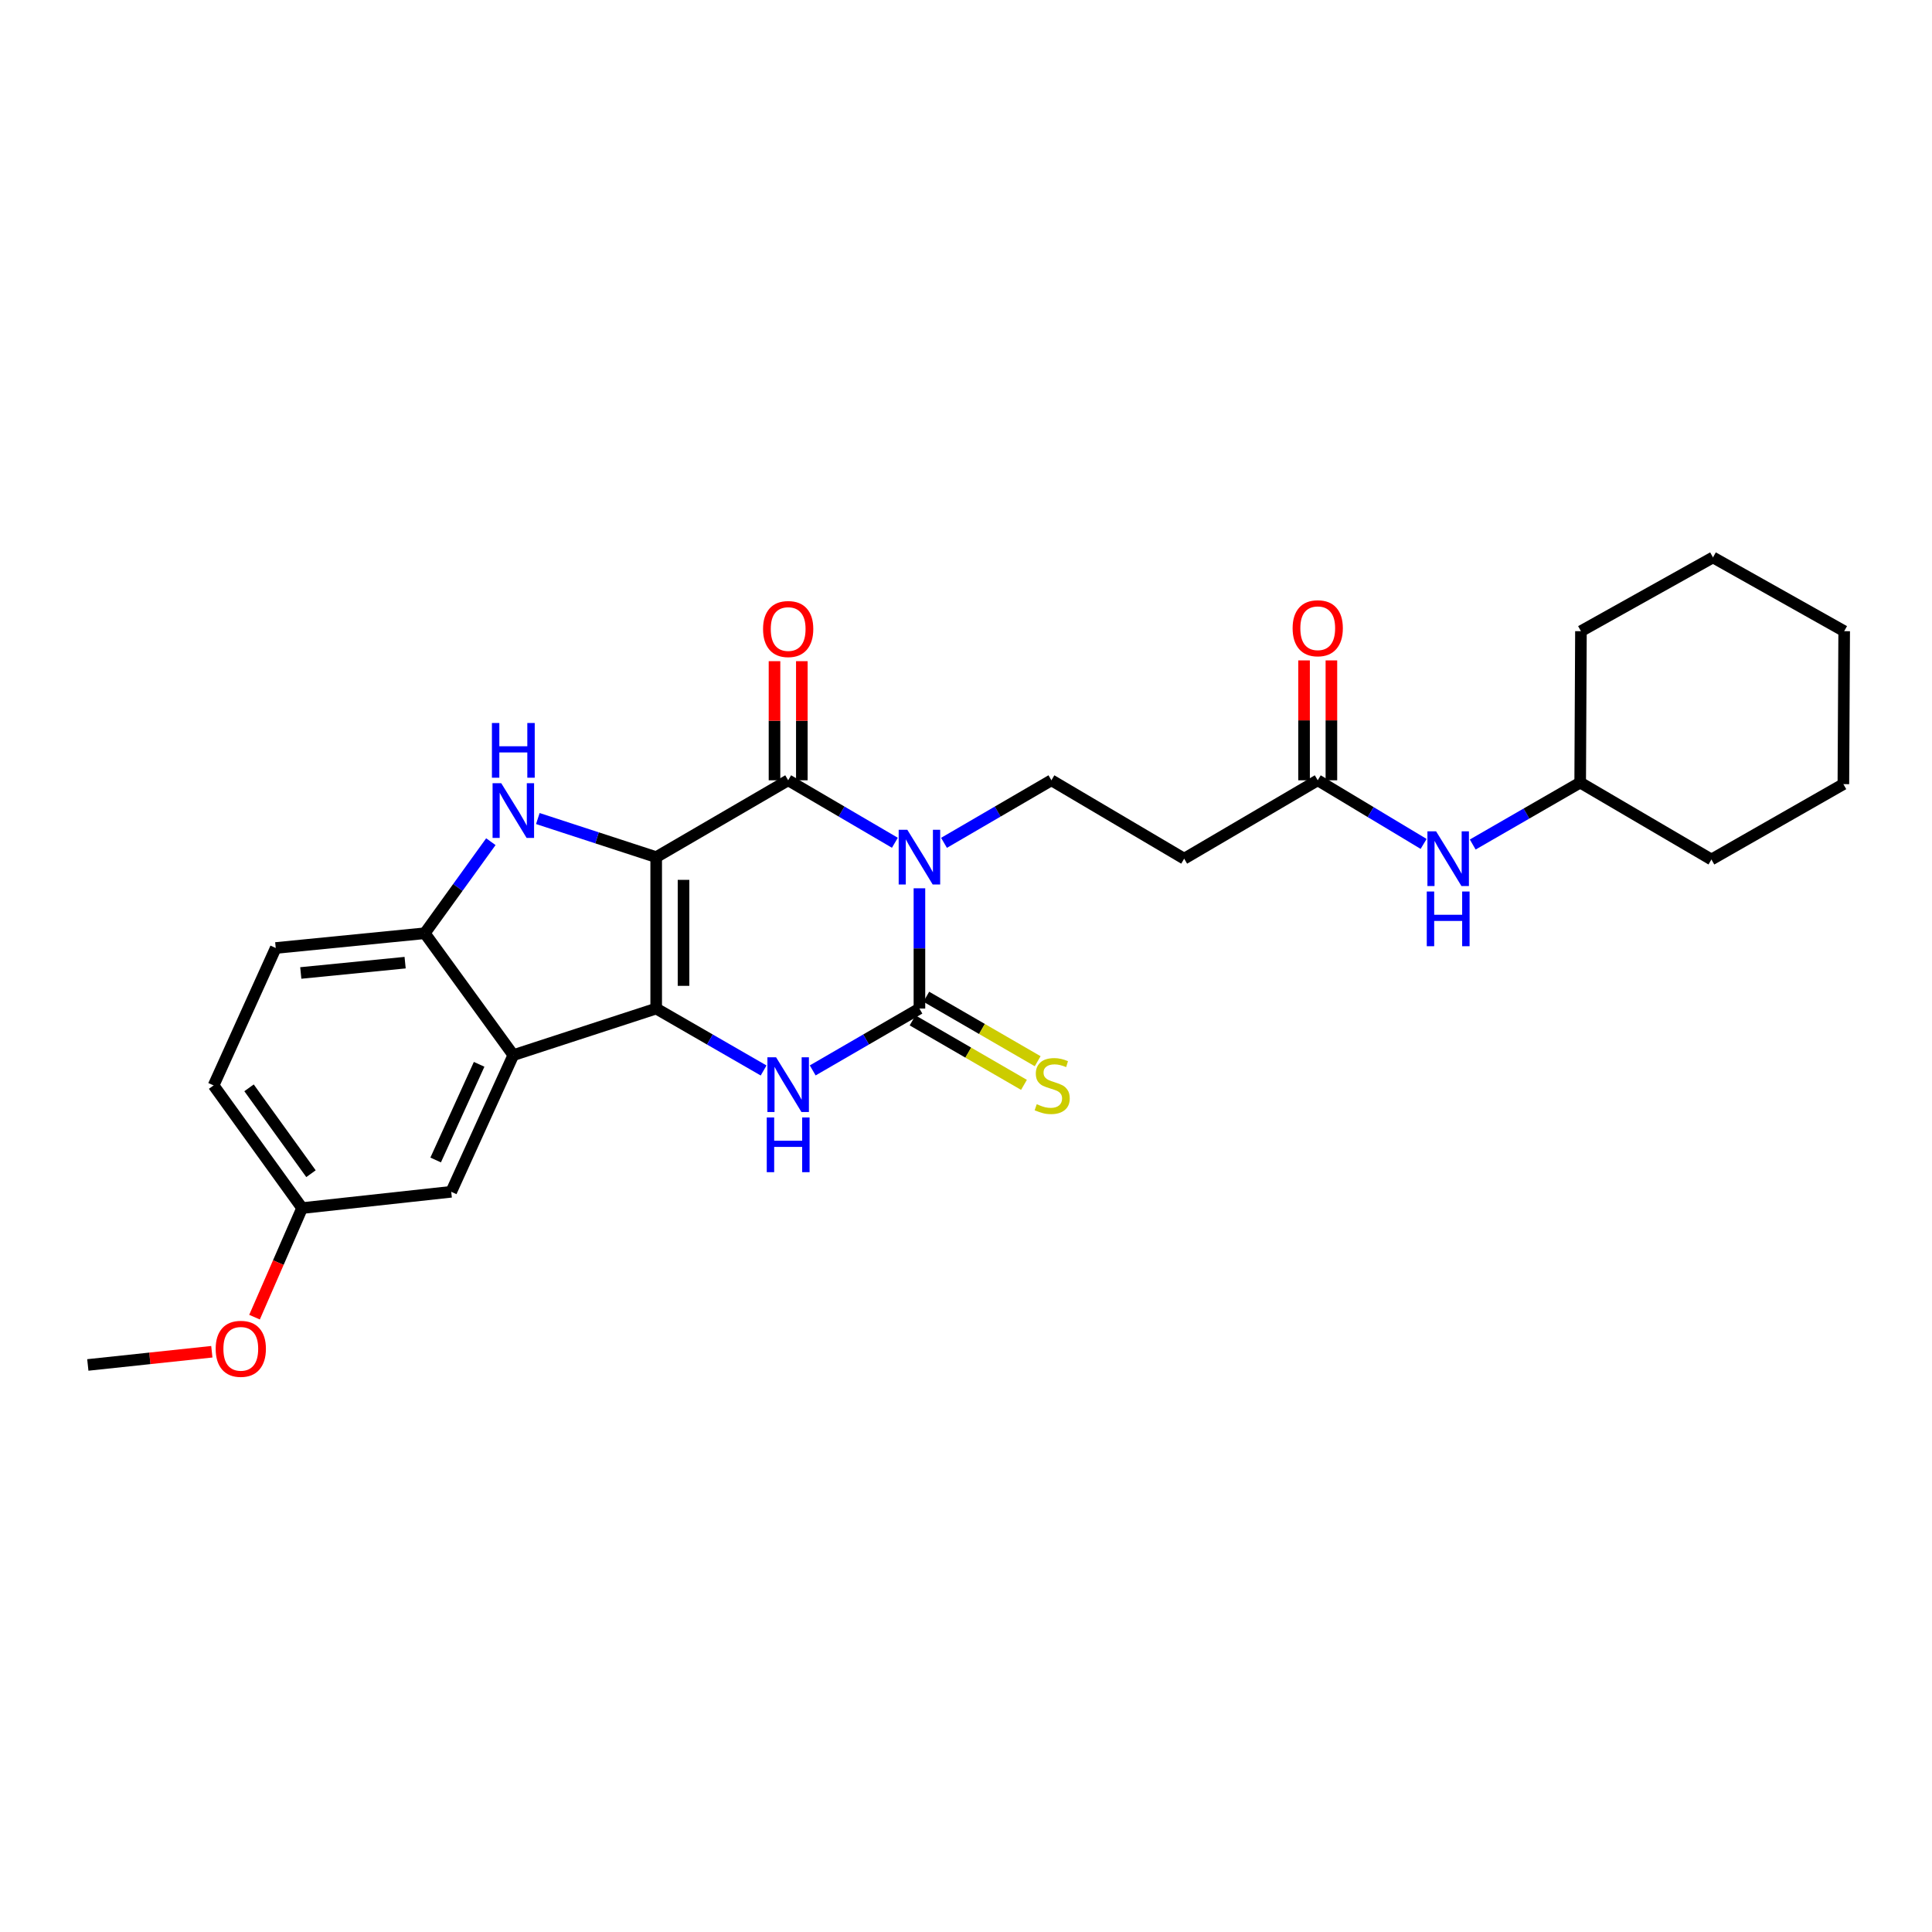 <?xml version='1.0' encoding='iso-8859-1'?>
<svg version='1.1' baseProfile='full'
              xmlns='http://www.w3.org/2000/svg'
                      xmlns:rdkit='http://www.rdkit.org/xml'
                      xmlns:xlink='http://www.w3.org/1999/xlink'
                  xml:space='preserve'
width='1000px' height='1000px' viewBox='0 0 1000 1000'>
<!-- END OF HEADER -->
<rect style='opacity:1.0;fill:#FFFFFF;stroke:none' width='1000' height='1000' x='0' y='0'> </rect>
<path class='bond-0' d='M 339.643,443.657 L 339.643,522.028' style='fill:none;fill-rule:evenodd;stroke:#000000;stroke-width:6px;stroke-linecap:butt;stroke-linejoin:miter;stroke-opacity:1' />
<path class='bond-0' d='M 353.79,455.413 L 353.79,510.272' style='fill:none;fill-rule:evenodd;stroke:#000000;stroke-width:6px;stroke-linecap:butt;stroke-linejoin:miter;stroke-opacity:1' />
<path class='bond-2' d='M 339.643,443.657 L 407.954,403.874' style='fill:none;fill-rule:evenodd;stroke:#000000;stroke-width:6px;stroke-linecap:butt;stroke-linejoin:miter;stroke-opacity:1' />
<path class='bond-5' d='M 339.643,443.657 L 309.013,433.666' style='fill:none;fill-rule:evenodd;stroke:#000000;stroke-width:6px;stroke-linecap:butt;stroke-linejoin:miter;stroke-opacity:1' />
<path class='bond-5' d='M 309.013,433.666 L 278.382,423.675' style='fill:none;fill-rule:evenodd;stroke:#0000FF;stroke-width:6px;stroke-linecap:butt;stroke-linejoin:miter;stroke-opacity:1' />
<path class='bond-4' d='M 339.643,522.028 L 367.443,538.054' style='fill:none;fill-rule:evenodd;stroke:#000000;stroke-width:6px;stroke-linecap:butt;stroke-linejoin:miter;stroke-opacity:1' />
<path class='bond-4' d='M 367.443,538.054 L 395.243,554.081' style='fill:none;fill-rule:evenodd;stroke:#0000FF;stroke-width:6px;stroke-linecap:butt;stroke-linejoin:miter;stroke-opacity:1' />
<path class='bond-6' d='M 339.643,522.028 L 265.697,546.131' style='fill:none;fill-rule:evenodd;stroke:#000000;stroke-width:6px;stroke-linecap:butt;stroke-linejoin:miter;stroke-opacity:1' />
<path class='bond-1' d='M 463.188,436.216 L 435.571,420.045' style='fill:none;fill-rule:evenodd;stroke:#0000FF;stroke-width:6px;stroke-linecap:butt;stroke-linejoin:miter;stroke-opacity:1' />
<path class='bond-1' d='M 435.571,420.045 L 407.954,403.874' style='fill:none;fill-rule:evenodd;stroke:#000000;stroke-width:6px;stroke-linecap:butt;stroke-linejoin:miter;stroke-opacity:1' />
<path class='bond-3' d='M 475.896,459.776 L 475.896,490.902' style='fill:none;fill-rule:evenodd;stroke:#0000FF;stroke-width:6px;stroke-linecap:butt;stroke-linejoin:miter;stroke-opacity:1' />
<path class='bond-3' d='M 475.896,490.902 L 475.896,522.028' style='fill:none;fill-rule:evenodd;stroke:#000000;stroke-width:6px;stroke-linecap:butt;stroke-linejoin:miter;stroke-opacity:1' />
<path class='bond-8' d='M 488.612,436.251 L 516.41,420.063' style='fill:none;fill-rule:evenodd;stroke:#0000FF;stroke-width:6px;stroke-linecap:butt;stroke-linejoin:miter;stroke-opacity:1' />
<path class='bond-8' d='M 516.41,420.063 L 544.207,403.874' style='fill:none;fill-rule:evenodd;stroke:#000000;stroke-width:6px;stroke-linecap:butt;stroke-linejoin:miter;stroke-opacity:1' />
<path class='bond-12' d='M 415.028,403.874 L 415.028,373.049' style='fill:none;fill-rule:evenodd;stroke:#000000;stroke-width:6px;stroke-linecap:butt;stroke-linejoin:miter;stroke-opacity:1' />
<path class='bond-12' d='M 415.028,373.049 L 415.028,342.223' style='fill:none;fill-rule:evenodd;stroke:#FF0000;stroke-width:6px;stroke-linecap:butt;stroke-linejoin:miter;stroke-opacity:1' />
<path class='bond-12' d='M 400.881,403.874 L 400.881,373.049' style='fill:none;fill-rule:evenodd;stroke:#000000;stroke-width:6px;stroke-linecap:butt;stroke-linejoin:miter;stroke-opacity:1' />
<path class='bond-12' d='M 400.881,373.049 L 400.881,342.223' style='fill:none;fill-rule:evenodd;stroke:#FF0000;stroke-width:6px;stroke-linecap:butt;stroke-linejoin:miter;stroke-opacity:1' />
<path class='bond-10' d='M 472.352,528.149 L 501.18,544.837' style='fill:none;fill-rule:evenodd;stroke:#000000;stroke-width:6px;stroke-linecap:butt;stroke-linejoin:miter;stroke-opacity:1' />
<path class='bond-10' d='M 501.18,544.837 L 530.007,561.526' style='fill:none;fill-rule:evenodd;stroke:#CCCC00;stroke-width:6px;stroke-linecap:butt;stroke-linejoin:miter;stroke-opacity:1' />
<path class='bond-10' d='M 479.44,515.906 L 508.267,532.595' style='fill:none;fill-rule:evenodd;stroke:#000000;stroke-width:6px;stroke-linecap:butt;stroke-linejoin:miter;stroke-opacity:1' />
<path class='bond-10' d='M 508.267,532.595 L 537.095,549.283' style='fill:none;fill-rule:evenodd;stroke:#CCCC00;stroke-width:6px;stroke-linecap:butt;stroke-linejoin:miter;stroke-opacity:1' />
<path class='bond-28' d='M 475.896,522.028 L 448.277,538.037' style='fill:none;fill-rule:evenodd;stroke:#000000;stroke-width:6px;stroke-linecap:butt;stroke-linejoin:miter;stroke-opacity:1' />
<path class='bond-28' d='M 448.277,538.037 L 420.658,554.046' style='fill:none;fill-rule:evenodd;stroke:#0000FF;stroke-width:6px;stroke-linecap:butt;stroke-linejoin:miter;stroke-opacity:1' />
<path class='bond-7' d='M 254.067,435.655 L 236.969,459.351' style='fill:none;fill-rule:evenodd;stroke:#0000FF;stroke-width:6px;stroke-linecap:butt;stroke-linejoin:miter;stroke-opacity:1' />
<path class='bond-7' d='M 236.969,459.351 L 219.871,483.047' style='fill:none;fill-rule:evenodd;stroke:#000000;stroke-width:6px;stroke-linecap:butt;stroke-linejoin:miter;stroke-opacity:1' />
<path class='bond-13' d='M 265.697,546.131 L 233.554,616.871' style='fill:none;fill-rule:evenodd;stroke:#000000;stroke-width:6px;stroke-linecap:butt;stroke-linejoin:miter;stroke-opacity:1' />
<path class='bond-13' d='M 247.997,550.89 L 225.496,600.408' style='fill:none;fill-rule:evenodd;stroke:#000000;stroke-width:6px;stroke-linecap:butt;stroke-linejoin:miter;stroke-opacity:1' />
<path class='bond-27' d='M 265.697,546.131 L 219.871,483.047' style='fill:none;fill-rule:evenodd;stroke:#000000;stroke-width:6px;stroke-linecap:butt;stroke-linejoin:miter;stroke-opacity:1' />
<path class='bond-15' d='M 219.871,483.047 L 142.718,490.678' style='fill:none;fill-rule:evenodd;stroke:#000000;stroke-width:6px;stroke-linecap:butt;stroke-linejoin:miter;stroke-opacity:1' />
<path class='bond-15' d='M 209.691,498.269 L 155.684,503.611' style='fill:none;fill-rule:evenodd;stroke:#000000;stroke-width:6px;stroke-linecap:butt;stroke-linejoin:miter;stroke-opacity:1' />
<path class='bond-11' d='M 544.207,403.874 L 612.927,444.451' style='fill:none;fill-rule:evenodd;stroke:#000000;stroke-width:6px;stroke-linecap:butt;stroke-linejoin:miter;stroke-opacity:1' />
<path class='bond-9' d='M 682.056,403.874 L 612.927,444.451' style='fill:none;fill-rule:evenodd;stroke:#000000;stroke-width:6px;stroke-linecap:butt;stroke-linejoin:miter;stroke-opacity:1' />
<path class='bond-14' d='M 682.056,403.874 L 709.46,420.343' style='fill:none;fill-rule:evenodd;stroke:#000000;stroke-width:6px;stroke-linecap:butt;stroke-linejoin:miter;stroke-opacity:1' />
<path class='bond-14' d='M 709.46,420.343 L 736.864,436.813' style='fill:none;fill-rule:evenodd;stroke:#0000FF;stroke-width:6px;stroke-linecap:butt;stroke-linejoin:miter;stroke-opacity:1' />
<path class='bond-16' d='M 689.129,403.874 L 689.129,372.849' style='fill:none;fill-rule:evenodd;stroke:#000000;stroke-width:6px;stroke-linecap:butt;stroke-linejoin:miter;stroke-opacity:1' />
<path class='bond-16' d='M 689.129,372.849 L 689.129,341.824' style='fill:none;fill-rule:evenodd;stroke:#FF0000;stroke-width:6px;stroke-linecap:butt;stroke-linejoin:miter;stroke-opacity:1' />
<path class='bond-16' d='M 674.982,403.874 L 674.982,372.849' style='fill:none;fill-rule:evenodd;stroke:#000000;stroke-width:6px;stroke-linecap:butt;stroke-linejoin:miter;stroke-opacity:1' />
<path class='bond-16' d='M 674.982,372.849 L 674.982,341.824' style='fill:none;fill-rule:evenodd;stroke:#FF0000;stroke-width:6px;stroke-linecap:butt;stroke-linejoin:miter;stroke-opacity:1' />
<path class='bond-17' d='M 233.554,616.871 L 156.362,625.304' style='fill:none;fill-rule:evenodd;stroke:#000000;stroke-width:6px;stroke-linecap:butt;stroke-linejoin:miter;stroke-opacity:1' />
<path class='bond-19' d='M 762.285,437.123 L 790.092,421.092' style='fill:none;fill-rule:evenodd;stroke:#0000FF;stroke-width:6px;stroke-linecap:butt;stroke-linejoin:miter;stroke-opacity:1' />
<path class='bond-19' d='M 790.092,421.092 L 817.9,405.061' style='fill:none;fill-rule:evenodd;stroke:#000000;stroke-width:6px;stroke-linecap:butt;stroke-linejoin:miter;stroke-opacity:1' />
<path class='bond-18' d='M 142.718,490.678 L 110.559,561.81' style='fill:none;fill-rule:evenodd;stroke:#000000;stroke-width:6px;stroke-linecap:butt;stroke-linejoin:miter;stroke-opacity:1' />
<path class='bond-20' d='M 156.362,625.304 L 144.053,653.531' style='fill:none;fill-rule:evenodd;stroke:#000000;stroke-width:6px;stroke-linecap:butt;stroke-linejoin:miter;stroke-opacity:1' />
<path class='bond-20' d='M 144.053,653.531 L 131.744,681.759' style='fill:none;fill-rule:evenodd;stroke:#FF0000;stroke-width:6px;stroke-linecap:butt;stroke-linejoin:miter;stroke-opacity:1' />
<path class='bond-29' d='M 156.362,625.304 L 110.559,561.81' style='fill:none;fill-rule:evenodd;stroke:#000000;stroke-width:6px;stroke-linecap:butt;stroke-linejoin:miter;stroke-opacity:1' />
<path class='bond-29' d='M 160.964,607.504 L 128.902,563.058' style='fill:none;fill-rule:evenodd;stroke:#000000;stroke-width:6px;stroke-linecap:butt;stroke-linejoin:miter;stroke-opacity:1' />
<path class='bond-22' d='M 817.9,405.061 L 885.826,444.867' style='fill:none;fill-rule:evenodd;stroke:#000000;stroke-width:6px;stroke-linecap:butt;stroke-linejoin:miter;stroke-opacity:1' />
<path class='bond-23' d='M 817.9,405.061 L 818.293,326.698' style='fill:none;fill-rule:evenodd;stroke:#000000;stroke-width:6px;stroke-linecap:butt;stroke-linejoin:miter;stroke-opacity:1' />
<path class='bond-21' d='M 109.644,699.66 L 77.549,703.078' style='fill:none;fill-rule:evenodd;stroke:#FF0000;stroke-width:6px;stroke-linecap:butt;stroke-linejoin:miter;stroke-opacity:1' />
<path class='bond-21' d='M 77.549,703.078 L 45.455,706.496' style='fill:none;fill-rule:evenodd;stroke:#000000;stroke-width:6px;stroke-linecap:butt;stroke-linejoin:miter;stroke-opacity:1' />
<path class='bond-25' d='M 885.826,444.867 L 954.129,405.87' style='fill:none;fill-rule:evenodd;stroke:#000000;stroke-width:6px;stroke-linecap:butt;stroke-linejoin:miter;stroke-opacity:1' />
<path class='bond-24' d='M 818.293,326.698 L 886.635,288.519' style='fill:none;fill-rule:evenodd;stroke:#000000;stroke-width:6px;stroke-linecap:butt;stroke-linejoin:miter;stroke-opacity:1' />
<path class='bond-26' d='M 886.635,288.519 L 954.545,326.698' style='fill:none;fill-rule:evenodd;stroke:#000000;stroke-width:6px;stroke-linecap:butt;stroke-linejoin:miter;stroke-opacity:1' />
<path class='bond-30' d='M 954.129,405.87 L 954.545,326.698' style='fill:none;fill-rule:evenodd;stroke:#000000;stroke-width:6px;stroke-linecap:butt;stroke-linejoin:miter;stroke-opacity:1' />
<path  class='atom-2' d='M 469.636 429.497
L 478.916 444.497
Q 479.836 445.977, 481.316 448.657
Q 482.796 451.337, 482.876 451.497
L 482.876 429.497
L 486.636 429.497
L 486.636 457.817
L 482.756 457.817
L 472.796 441.417
Q 471.636 439.497, 470.396 437.297
Q 469.196 435.097, 468.836 434.417
L 468.836 457.817
L 465.156 457.817
L 465.156 429.497
L 469.636 429.497
' fill='#0000FF'/>
<path  class='atom-5' d='M 401.694 547.249
L 410.974 562.249
Q 411.894 563.729, 413.374 566.409
Q 414.854 569.089, 414.934 569.249
L 414.934 547.249
L 418.694 547.249
L 418.694 575.569
L 414.814 575.569
L 404.854 559.169
Q 403.694 557.249, 402.454 555.049
Q 401.254 552.849, 400.894 552.169
L 400.894 575.569
L 397.214 575.569
L 397.214 547.249
L 401.694 547.249
' fill='#0000FF'/>
<path  class='atom-5' d='M 396.874 578.401
L 400.714 578.401
L 400.714 590.441
L 415.194 590.441
L 415.194 578.401
L 419.034 578.401
L 419.034 606.721
L 415.194 606.721
L 415.194 593.641
L 400.714 593.641
L 400.714 606.721
L 396.874 606.721
L 396.874 578.401
' fill='#0000FF'/>
<path  class='atom-6' d='M 259.437 405.377
L 268.717 420.377
Q 269.637 421.857, 271.117 424.537
Q 272.597 427.217, 272.677 427.377
L 272.677 405.377
L 276.437 405.377
L 276.437 433.697
L 272.557 433.697
L 262.597 417.297
Q 261.437 415.377, 260.197 413.177
Q 258.997 410.977, 258.637 410.297
L 258.637 433.697
L 254.957 433.697
L 254.957 405.377
L 259.437 405.377
' fill='#0000FF'/>
<path  class='atom-6' d='M 254.617 374.225
L 258.457 374.225
L 258.457 386.265
L 272.937 386.265
L 272.937 374.225
L 276.777 374.225
L 276.777 402.545
L 272.937 402.545
L 272.937 389.465
L 258.457 389.465
L 258.457 402.545
L 254.617 402.545
L 254.617 374.225
' fill='#0000FF'/>
<path  class='atom-11' d='M 536.616 571.53
Q 536.936 571.65, 538.256 572.21
Q 539.576 572.77, 541.016 573.13
Q 542.496 573.45, 543.936 573.45
Q 546.616 573.45, 548.176 572.17
Q 549.736 570.85, 549.736 568.57
Q 549.736 567.01, 548.936 566.05
Q 548.176 565.09, 546.976 564.57
Q 545.776 564.05, 543.776 563.45
Q 541.256 562.69, 539.736 561.97
Q 538.256 561.25, 537.176 559.73
Q 536.136 558.21, 536.136 555.65
Q 536.136 552.09, 538.536 549.89
Q 540.976 547.69, 545.776 547.69
Q 549.056 547.69, 552.776 549.25
L 551.856 552.33
Q 548.456 550.93, 545.896 550.93
Q 543.136 550.93, 541.616 552.09
Q 540.096 553.21, 540.136 555.17
Q 540.136 556.69, 540.896 557.61
Q 541.696 558.53, 542.816 559.05
Q 543.976 559.57, 545.896 560.17
Q 548.456 560.97, 549.976 561.77
Q 551.496 562.57, 552.576 564.21
Q 553.696 565.81, 553.696 568.57
Q 553.696 572.49, 551.056 574.61
Q 548.456 576.69, 544.096 576.69
Q 541.576 576.69, 539.656 576.13
Q 537.776 575.61, 535.536 574.69
L 536.616 571.53
' fill='#CCCC00'/>
<path  class='atom-13' d='M 394.954 325.584
Q 394.954 318.784, 398.314 314.984
Q 401.674 311.184, 407.954 311.184
Q 414.234 311.184, 417.594 314.984
Q 420.954 318.784, 420.954 325.584
Q 420.954 332.464, 417.554 336.384
Q 414.154 340.264, 407.954 340.264
Q 401.714 340.264, 398.314 336.384
Q 394.954 332.504, 394.954 325.584
M 407.954 337.064
Q 412.274 337.064, 414.594 334.184
Q 416.954 331.264, 416.954 325.584
Q 416.954 320.024, 414.594 317.224
Q 412.274 314.384, 407.954 314.384
Q 403.634 314.384, 401.274 317.184
Q 398.954 319.984, 398.954 325.584
Q 398.954 331.304, 401.274 334.184
Q 403.634 337.064, 407.954 337.064
' fill='#FF0000'/>
<path  class='atom-15' d='M 743.313 430.291
L 752.593 445.291
Q 753.513 446.771, 754.993 449.451
Q 756.473 452.131, 756.553 452.291
L 756.553 430.291
L 760.313 430.291
L 760.313 458.611
L 756.433 458.611
L 746.473 442.211
Q 745.313 440.291, 744.073 438.091
Q 742.873 435.891, 742.513 435.211
L 742.513 458.611
L 738.833 458.611
L 738.833 430.291
L 743.313 430.291
' fill='#0000FF'/>
<path  class='atom-15' d='M 738.493 461.443
L 742.333 461.443
L 742.333 473.483
L 756.813 473.483
L 756.813 461.443
L 760.653 461.443
L 760.653 489.763
L 756.813 489.763
L 756.813 476.683
L 742.333 476.683
L 742.333 489.763
L 738.493 489.763
L 738.493 461.443
' fill='#0000FF'/>
<path  class='atom-17' d='M 669.056 325.175
Q 669.056 318.375, 672.416 314.575
Q 675.776 310.775, 682.056 310.775
Q 688.336 310.775, 691.696 314.575
Q 695.056 318.375, 695.056 325.175
Q 695.056 332.055, 691.656 335.975
Q 688.256 339.855, 682.056 339.855
Q 675.816 339.855, 672.416 335.975
Q 669.056 332.095, 669.056 325.175
M 682.056 336.655
Q 686.376 336.655, 688.696 333.775
Q 691.056 330.855, 691.056 325.175
Q 691.056 319.615, 688.696 316.815
Q 686.376 313.975, 682.056 313.975
Q 677.736 313.975, 675.376 316.775
Q 673.056 319.575, 673.056 325.175
Q 673.056 330.895, 675.376 333.775
Q 677.736 336.655, 682.056 336.655
' fill='#FF0000'/>
<path  class='atom-21' d='M 111.635 698.143
Q 111.635 691.343, 114.995 687.543
Q 118.355 683.743, 124.635 683.743
Q 130.915 683.743, 134.275 687.543
Q 137.635 691.343, 137.635 698.143
Q 137.635 705.023, 134.235 708.943
Q 130.835 712.823, 124.635 712.823
Q 118.395 712.823, 114.995 708.943
Q 111.635 705.063, 111.635 698.143
M 124.635 709.623
Q 128.955 709.623, 131.275 706.743
Q 133.635 703.823, 133.635 698.143
Q 133.635 692.583, 131.275 689.783
Q 128.955 686.943, 124.635 686.943
Q 120.315 686.943, 117.955 689.743
Q 115.635 692.543, 115.635 698.143
Q 115.635 703.863, 117.955 706.743
Q 120.315 709.623, 124.635 709.623
' fill='#FF0000'/>
</svg>
